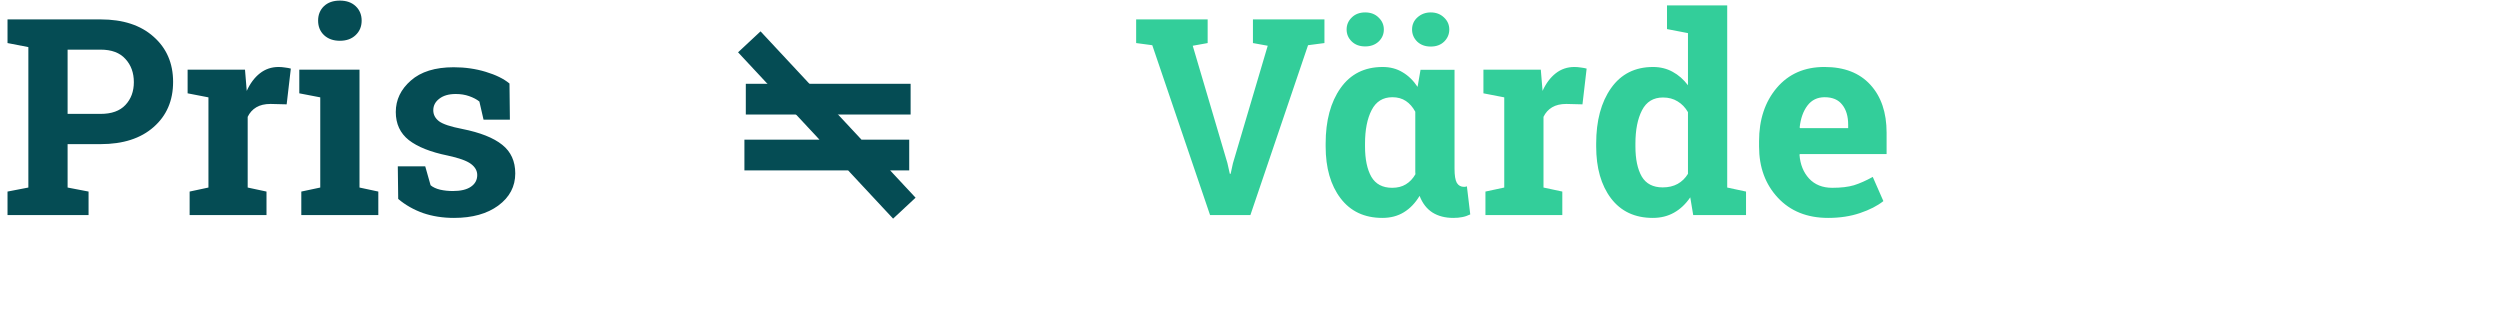 <svg width="895" height="117" viewBox="0 0 895 117" fill="none" xmlns="http://www.w3.org/2000/svg">
<path d="M36.036 6.948C44.055 6.948 50.374 9.017 54.993 13.155C59.644 17.26 61.969 22.649 61.969 29.32C61.969 36.024 59.644 41.413 54.993 45.486C50.374 49.56 44.055 51.597 36.036 51.597H24.201V67.137L31.706 68.58V77H2.694V68.58L10.152 67.137V16.859L2.694 15.416V6.948H10.152H36.036ZM24.201 40.771H36.036C39.949 40.771 42.9 39.713 44.889 37.596C46.91 35.447 47.92 32.72 47.92 29.417C47.92 26.049 46.91 23.274 44.889 21.093C42.9 18.88 39.949 17.773 36.036 17.773H24.201V40.771ZM67.887 68.58L74.623 67.137V34.853L67.165 33.41V24.942H87.709L88.335 32.544C89.553 29.85 91.125 27.749 93.05 26.241C94.974 24.734 97.203 23.98 99.737 23.98C100.475 23.98 101.245 24.044 102.047 24.172C102.881 24.269 103.57 24.397 104.116 24.557L102.624 37.355L96.85 37.211C94.798 37.211 93.098 37.612 91.751 38.414C90.403 39.216 89.377 40.354 88.671 41.83V67.137L95.407 68.58V77H67.887V68.58ZM113.882 7.381C113.882 5.296 114.572 3.58 115.951 2.233C117.362 0.886 119.271 0.212 121.677 0.212C124.05 0.212 125.943 0.886 127.354 2.233C128.765 3.58 129.471 5.296 129.471 7.381C129.471 9.498 128.749 11.23 127.306 12.577C125.894 13.925 124.018 14.598 121.677 14.598C119.335 14.598 117.443 13.925 115.999 12.577C114.588 11.23 113.882 9.498 113.882 7.381ZM107.868 68.58L114.652 67.137V34.853L107.147 33.41V24.942H128.701V67.137L135.437 68.58V77H107.868V68.58ZM182.539 42.84H173.109L171.617 36.345C170.655 35.575 169.436 34.934 167.961 34.42C166.517 33.907 164.914 33.651 163.15 33.651C160.68 33.651 158.723 34.212 157.28 35.335C155.836 36.425 155.115 37.804 155.115 39.472C155.115 41.044 155.804 42.359 157.184 43.417C158.563 44.444 161.321 45.358 165.459 46.16C171.906 47.443 176.685 49.335 179.797 51.837C182.908 54.307 184.463 57.723 184.463 62.085C184.463 66.768 182.443 70.601 178.401 73.584C174.392 76.535 169.099 78.01 162.524 78.01C158.515 78.01 154.826 77.433 151.458 76.278C148.122 75.091 145.155 73.408 142.557 71.227L142.413 59.535H152.228L154.153 66.319C154.986 67.025 156.125 67.554 157.569 67.907C159.012 68.228 160.519 68.388 162.091 68.388C164.946 68.388 167.111 67.875 168.586 66.848C170.094 65.822 170.848 64.427 170.848 62.663C170.848 61.123 170.094 59.792 168.586 58.669C167.079 57.547 164.304 56.552 160.263 55.686C154.136 54.435 149.502 52.591 146.358 50.153C143.247 47.683 141.691 44.332 141.691 40.098C141.691 35.736 143.488 31.983 147.08 28.839C150.672 25.664 155.788 24.076 162.428 24.076C166.469 24.076 170.286 24.622 173.879 25.712C177.503 26.803 180.342 28.198 182.395 29.898L182.539 42.84Z" fill="#054C54"/>
<path d="M432.339 15.416L426.999 16.378L439.412 58.38L440.278 62.23H440.566L441.384 58.477L453.845 16.378L448.553 15.416V6.948H474.149V15.416L468.279 16.186L447.639 77H433.205L412.517 16.186L406.743 15.416V6.948H432.339V15.416ZM520.722 24.99V60.401C520.722 62.807 520.995 64.491 521.54 65.453C522.117 66.415 522.983 66.896 524.138 66.896C524.33 66.896 524.507 66.88 524.667 66.848C524.86 66.816 525.02 66.768 525.148 66.704L526.351 76.759C525.357 77.241 524.394 77.561 523.464 77.722C522.566 77.914 521.508 78.01 520.289 78.01C517.37 78.01 514.884 77.369 512.831 76.086C510.779 74.771 509.239 72.782 508.213 70.12C506.673 72.686 504.797 74.642 502.583 75.99C500.402 77.337 497.836 78.01 494.885 78.01C488.47 78.01 483.483 75.669 479.922 70.986C476.362 66.303 474.582 60.112 474.582 52.414V51.404C474.582 43.193 476.362 36.569 479.922 31.534C483.483 26.498 488.503 23.98 494.982 23.98C497.676 23.98 500.05 24.605 502.102 25.856C504.187 27.075 505.983 28.823 507.491 31.101L508.549 24.99H520.722ZM488.679 52.414C488.679 57.001 489.433 60.626 490.94 63.288C492.48 65.918 494.966 67.233 498.398 67.233C500.322 67.233 501.958 66.816 503.305 65.982C504.684 65.148 505.823 63.946 506.721 62.374C506.689 62.117 506.673 61.845 506.673 61.556C506.673 61.235 506.673 60.85 506.673 60.401V40.002C505.775 38.334 504.652 37.051 503.305 36.153C501.958 35.254 500.354 34.805 498.494 34.805C495.094 34.805 492.608 36.345 491.036 39.424C489.465 42.471 488.679 46.465 488.679 51.404V52.414ZM495.415 10.557C495.415 12.257 494.789 13.7 493.538 14.887C492.287 16.041 490.684 16.619 488.727 16.619C486.738 16.619 485.135 16.025 483.916 14.839C482.697 13.652 482.088 12.225 482.088 10.557C482.088 8.889 482.697 7.461 483.916 6.275C485.135 5.056 486.738 4.446 488.727 4.446C490.716 4.446 492.319 5.056 493.538 6.275C494.789 7.461 495.415 8.889 495.415 10.557ZM505.518 10.557C505.518 8.825 506.16 7.381 507.443 6.226C508.758 5.04 510.346 4.446 512.206 4.446C514.098 4.446 515.67 5.04 516.921 6.226C518.204 7.413 518.845 8.857 518.845 10.557C518.845 12.225 518.236 13.668 517.017 14.887C515.798 16.073 514.195 16.667 512.206 16.667C510.217 16.667 508.598 16.073 507.347 14.887C506.128 13.668 505.518 12.225 505.518 10.557ZM531.788 68.58L538.523 67.137V34.853L531.066 33.41V24.942H551.61L552.236 32.544C553.454 29.85 555.026 27.749 556.951 26.241C558.875 24.734 561.104 23.98 563.638 23.98C564.376 23.98 565.146 24.044 565.948 24.172C566.782 24.269 567.471 24.397 568.016 24.557L566.525 37.355L560.751 37.211C558.699 37.211 556.999 37.612 555.652 38.414C554.304 39.216 553.278 40.354 552.572 41.83V67.137L559.308 68.58V77H531.788V68.58ZM605.111 70.649C603.475 73.055 601.535 74.883 599.29 76.134C597.076 77.385 594.543 78.01 591.688 78.01C585.273 78.01 580.285 75.669 576.725 70.986C573.197 66.303 571.432 60.112 571.432 52.414V51.404C571.432 43.193 573.213 36.569 576.773 31.534C580.333 26.498 585.337 23.98 591.784 23.98C594.382 23.98 596.724 24.557 598.808 25.712C600.893 26.835 602.722 28.438 604.293 30.523V11.856L596.788 10.412V1.944H604.293H618.342V67.137L625.078 68.58V77H606.17L605.111 70.649ZM585.481 52.414C585.481 56.969 586.235 60.562 587.743 63.192C589.282 65.79 591.784 67.089 595.248 67.089C597.301 67.089 599.081 66.672 600.589 65.838C602.096 65.004 603.331 63.801 604.293 62.23V40.146C603.331 38.478 602.096 37.195 600.589 36.297C599.113 35.367 597.365 34.901 595.344 34.901C591.912 34.901 589.411 36.425 587.839 39.472C586.267 42.519 585.481 46.497 585.481 51.404V52.414ZM654.475 78.01C646.969 78.01 640.971 75.605 636.481 70.793C631.99 65.982 629.745 59.872 629.745 52.463V50.538C629.745 42.808 631.862 36.441 636.096 31.437C640.362 26.434 646.071 23.948 653.224 23.98C660.248 23.98 665.701 26.097 669.582 30.331C673.463 34.565 675.404 40.29 675.404 47.507V55.157H644.323L644.227 55.446C644.483 58.878 645.622 61.7 647.643 63.913C649.696 66.127 652.47 67.233 655.966 67.233C659.077 67.233 661.659 66.928 663.712 66.319C665.765 65.677 668.01 64.683 670.448 63.336L674.249 71.996C672.1 73.696 669.309 75.124 665.877 76.278C662.477 77.433 658.677 78.01 654.475 78.01ZM653.224 34.805C650.626 34.805 648.573 35.8 647.065 37.788C645.558 39.777 644.628 42.391 644.275 45.631L644.419 45.871H661.643V44.62C661.643 41.637 660.938 39.264 659.526 37.5C658.147 35.703 656.046 34.805 653.224 34.805Z" fill="#33CE9A"/>
<line x1="272.5" y1="35.5" x2="320.5" y2="35.5" stroke="#054C54" stroke-width="11" stroke-linecap="square"/>
<path d="M272 55.5H320M272 19L320 70.5" stroke="#054C54" stroke-width="11" stroke-linecap="square"/>
</svg>

